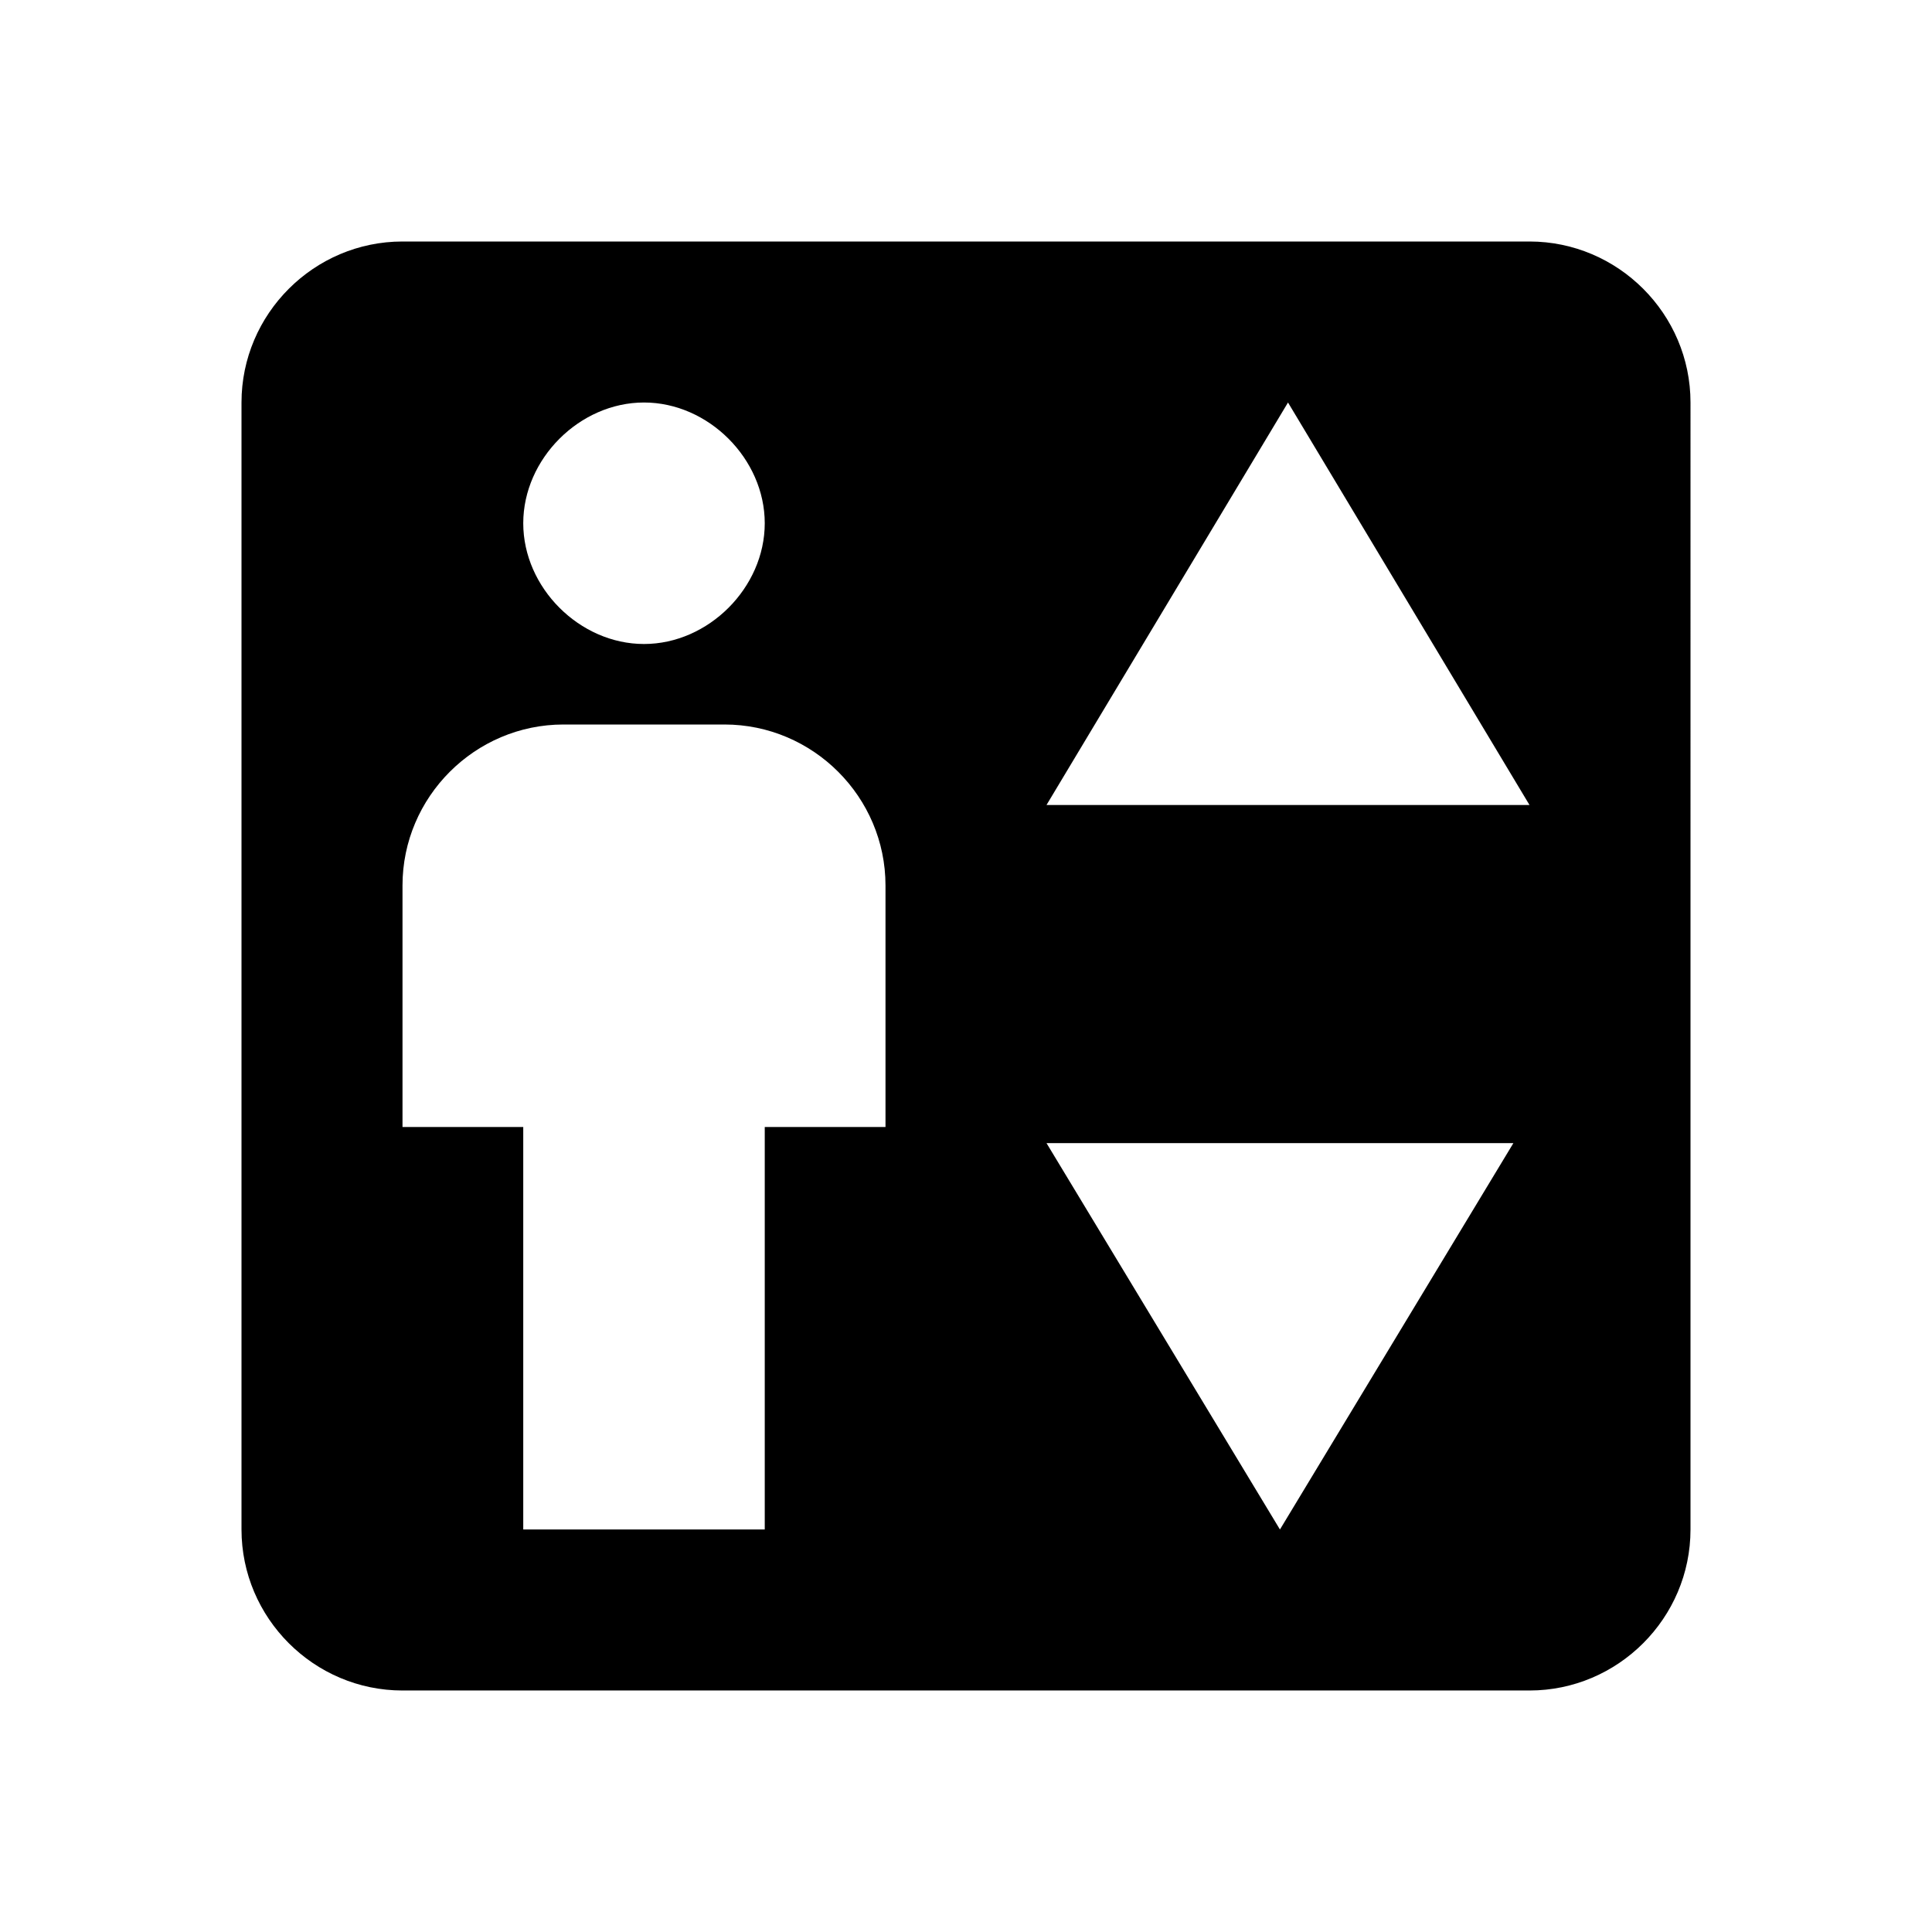 <svg xmlns="http://www.w3.org/2000/svg" viewBox="0 0 24 24"><path d="M19 3H5c-1.1 0-2 .9-2 2v14c0 1.1.9 2 2 2h14c1.1 0 2-.9 2-2V5c0-1.1-.9-2-2-2M8 5c.8 0 1.5.7 1.5 1.5S8.8 8 8 8s-1.5-.7-1.5-1.5S7.2 5 8 5m3 9H9.5v5h-3v-5H5v-3c0-1.1.9-2 2-2h2c1.1 0 2 .9 2 2v3m4.9 5L13 14.2h5.8L15.9 19M13 10l3-5 3 5h-6z"/></svg>